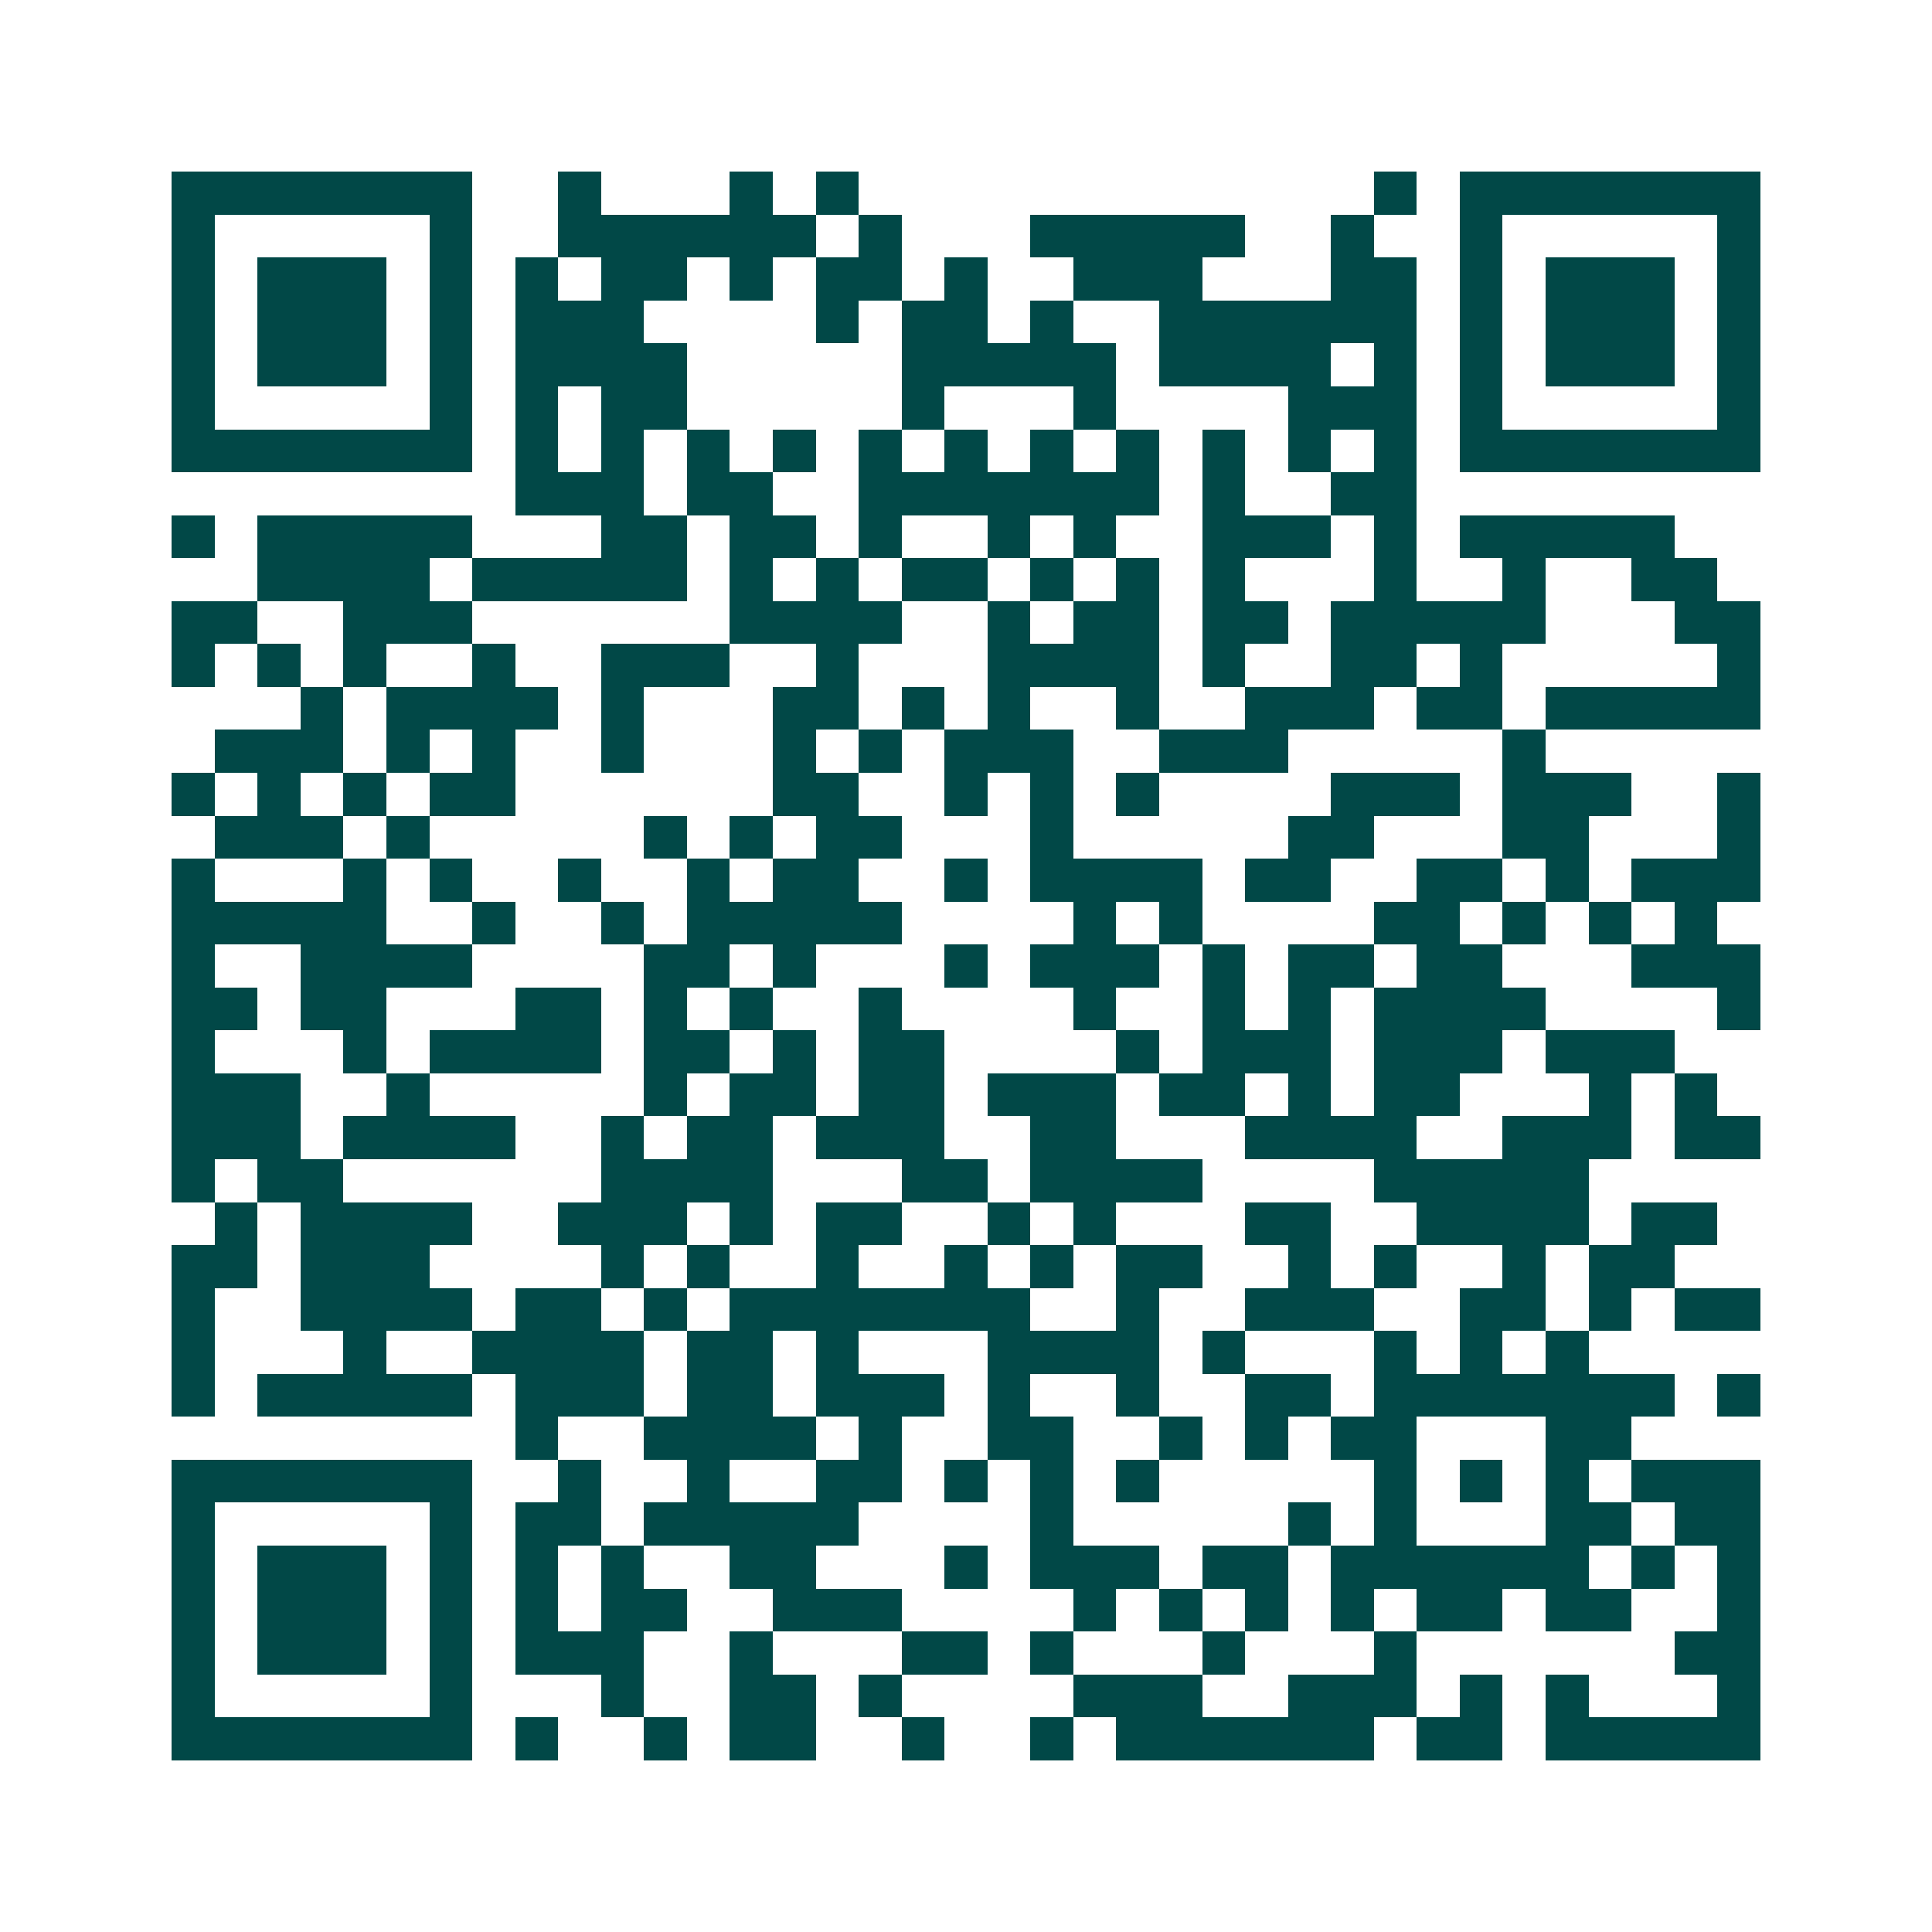 <svg xmlns="http://www.w3.org/2000/svg" width="200" height="200" viewBox="0 0 45 45" shape-rendering="crispEdges"><path fill="#ffffff" d="M0 0h45v45H0z"/><path stroke="#014847" d="M4 4.5h7m2 0h1m3 0h1m1 0h1m12 0h1m1 0h7M4 5.5h1m5 0h1m2 0h6m1 0h1m3 0h5m2 0h1m2 0h1m5 0h1M4 6.5h1m1 0h3m1 0h1m1 0h1m1 0h2m1 0h1m1 0h2m1 0h1m2 0h3m3 0h2m1 0h1m1 0h3m1 0h1M4 7.5h1m1 0h3m1 0h1m1 0h3m4 0h1m1 0h2m1 0h1m2 0h6m1 0h1m1 0h3m1 0h1M4 8.5h1m1 0h3m1 0h1m1 0h4m5 0h5m1 0h4m1 0h1m1 0h1m1 0h3m1 0h1M4 9.5h1m5 0h1m1 0h1m1 0h2m5 0h1m3 0h1m4 0h3m1 0h1m5 0h1M4 10.5h7m1 0h1m1 0h1m1 0h1m1 0h1m1 0h1m1 0h1m1 0h1m1 0h1m1 0h1m1 0h1m1 0h1m1 0h7M12 11.5h3m1 0h2m2 0h7m1 0h1m2 0h2M4 12.5h1m1 0h5m3 0h2m1 0h2m1 0h1m2 0h1m1 0h1m2 0h3m1 0h1m1 0h5M6 13.5h4m1 0h5m1 0h1m1 0h1m1 0h2m1 0h1m1 0h1m1 0h1m3 0h1m2 0h1m2 0h2M4 14.5h2m2 0h3m6 0h4m2 0h1m1 0h2m1 0h2m1 0h5m3 0h2M4 15.5h1m1 0h1m1 0h1m2 0h1m2 0h3m2 0h1m3 0h4m1 0h1m2 0h2m1 0h1m5 0h1M7 16.5h1m1 0h4m1 0h1m3 0h2m1 0h1m1 0h1m2 0h1m2 0h3m1 0h2m1 0h5M5 17.5h3m1 0h1m1 0h1m2 0h1m3 0h1m1 0h1m1 0h3m2 0h3m5 0h1M4 18.5h1m1 0h1m1 0h1m1 0h2m6 0h2m2 0h1m1 0h1m1 0h1m4 0h3m1 0h3m2 0h1M5 19.5h3m1 0h1m5 0h1m1 0h1m1 0h2m3 0h1m5 0h2m3 0h2m3 0h1M4 20.5h1m3 0h1m1 0h1m2 0h1m2 0h1m1 0h2m2 0h1m1 0h4m1 0h2m2 0h2m1 0h1m1 0h3M4 21.5h5m2 0h1m2 0h1m1 0h5m4 0h1m1 0h1m4 0h2m1 0h1m1 0h1m1 0h1M4 22.5h1m2 0h4m4 0h2m1 0h1m3 0h1m1 0h3m1 0h1m1 0h2m1 0h2m3 0h3M4 23.5h2m1 0h2m3 0h2m1 0h1m1 0h1m2 0h1m4 0h1m2 0h1m1 0h1m1 0h4m4 0h1M4 24.5h1m3 0h1m1 0h4m1 0h2m1 0h1m1 0h2m4 0h1m1 0h3m1 0h3m1 0h3M4 25.5h3m2 0h1m5 0h1m1 0h2m1 0h2m1 0h3m1 0h2m1 0h1m1 0h2m3 0h1m1 0h1M4 26.5h3m1 0h4m2 0h1m1 0h2m1 0h3m2 0h2m3 0h4m2 0h3m1 0h2M4 27.5h1m1 0h2m6 0h4m3 0h2m1 0h4m4 0h5M5 28.5h1m1 0h4m2 0h3m1 0h1m1 0h2m2 0h1m1 0h1m3 0h2m2 0h4m1 0h2M4 29.5h2m1 0h3m4 0h1m1 0h1m2 0h1m2 0h1m1 0h1m1 0h2m2 0h1m1 0h1m2 0h1m1 0h2M4 30.5h1m2 0h4m1 0h2m1 0h1m1 0h7m2 0h1m2 0h3m2 0h2m1 0h1m1 0h2M4 31.5h1m3 0h1m2 0h4m1 0h2m1 0h1m3 0h4m1 0h1m3 0h1m1 0h1m1 0h1M4 32.5h1m1 0h5m1 0h3m1 0h2m1 0h3m1 0h1m2 0h1m2 0h2m1 0h7m1 0h1M12 33.5h1m2 0h4m1 0h1m2 0h2m2 0h1m1 0h1m1 0h2m3 0h2M4 34.5h7m2 0h1m2 0h1m2 0h2m1 0h1m1 0h1m1 0h1m5 0h1m1 0h1m1 0h1m1 0h3M4 35.5h1m5 0h1m1 0h2m1 0h5m4 0h1m5 0h1m1 0h1m3 0h2m1 0h2M4 36.5h1m1 0h3m1 0h1m1 0h1m1 0h1m2 0h2m3 0h1m1 0h3m1 0h2m1 0h6m1 0h1m1 0h1M4 37.5h1m1 0h3m1 0h1m1 0h1m1 0h2m2 0h3m4 0h1m1 0h1m1 0h1m1 0h1m1 0h2m1 0h2m2 0h1M4 38.5h1m1 0h3m1 0h1m1 0h3m2 0h1m3 0h2m1 0h1m3 0h1m3 0h1m6 0h2M4 39.5h1m5 0h1m3 0h1m2 0h2m1 0h1m4 0h3m2 0h3m1 0h1m1 0h1m3 0h1M4 40.5h7m1 0h1m2 0h1m1 0h2m2 0h1m2 0h1m1 0h6m1 0h2m1 0h5"/></svg>
